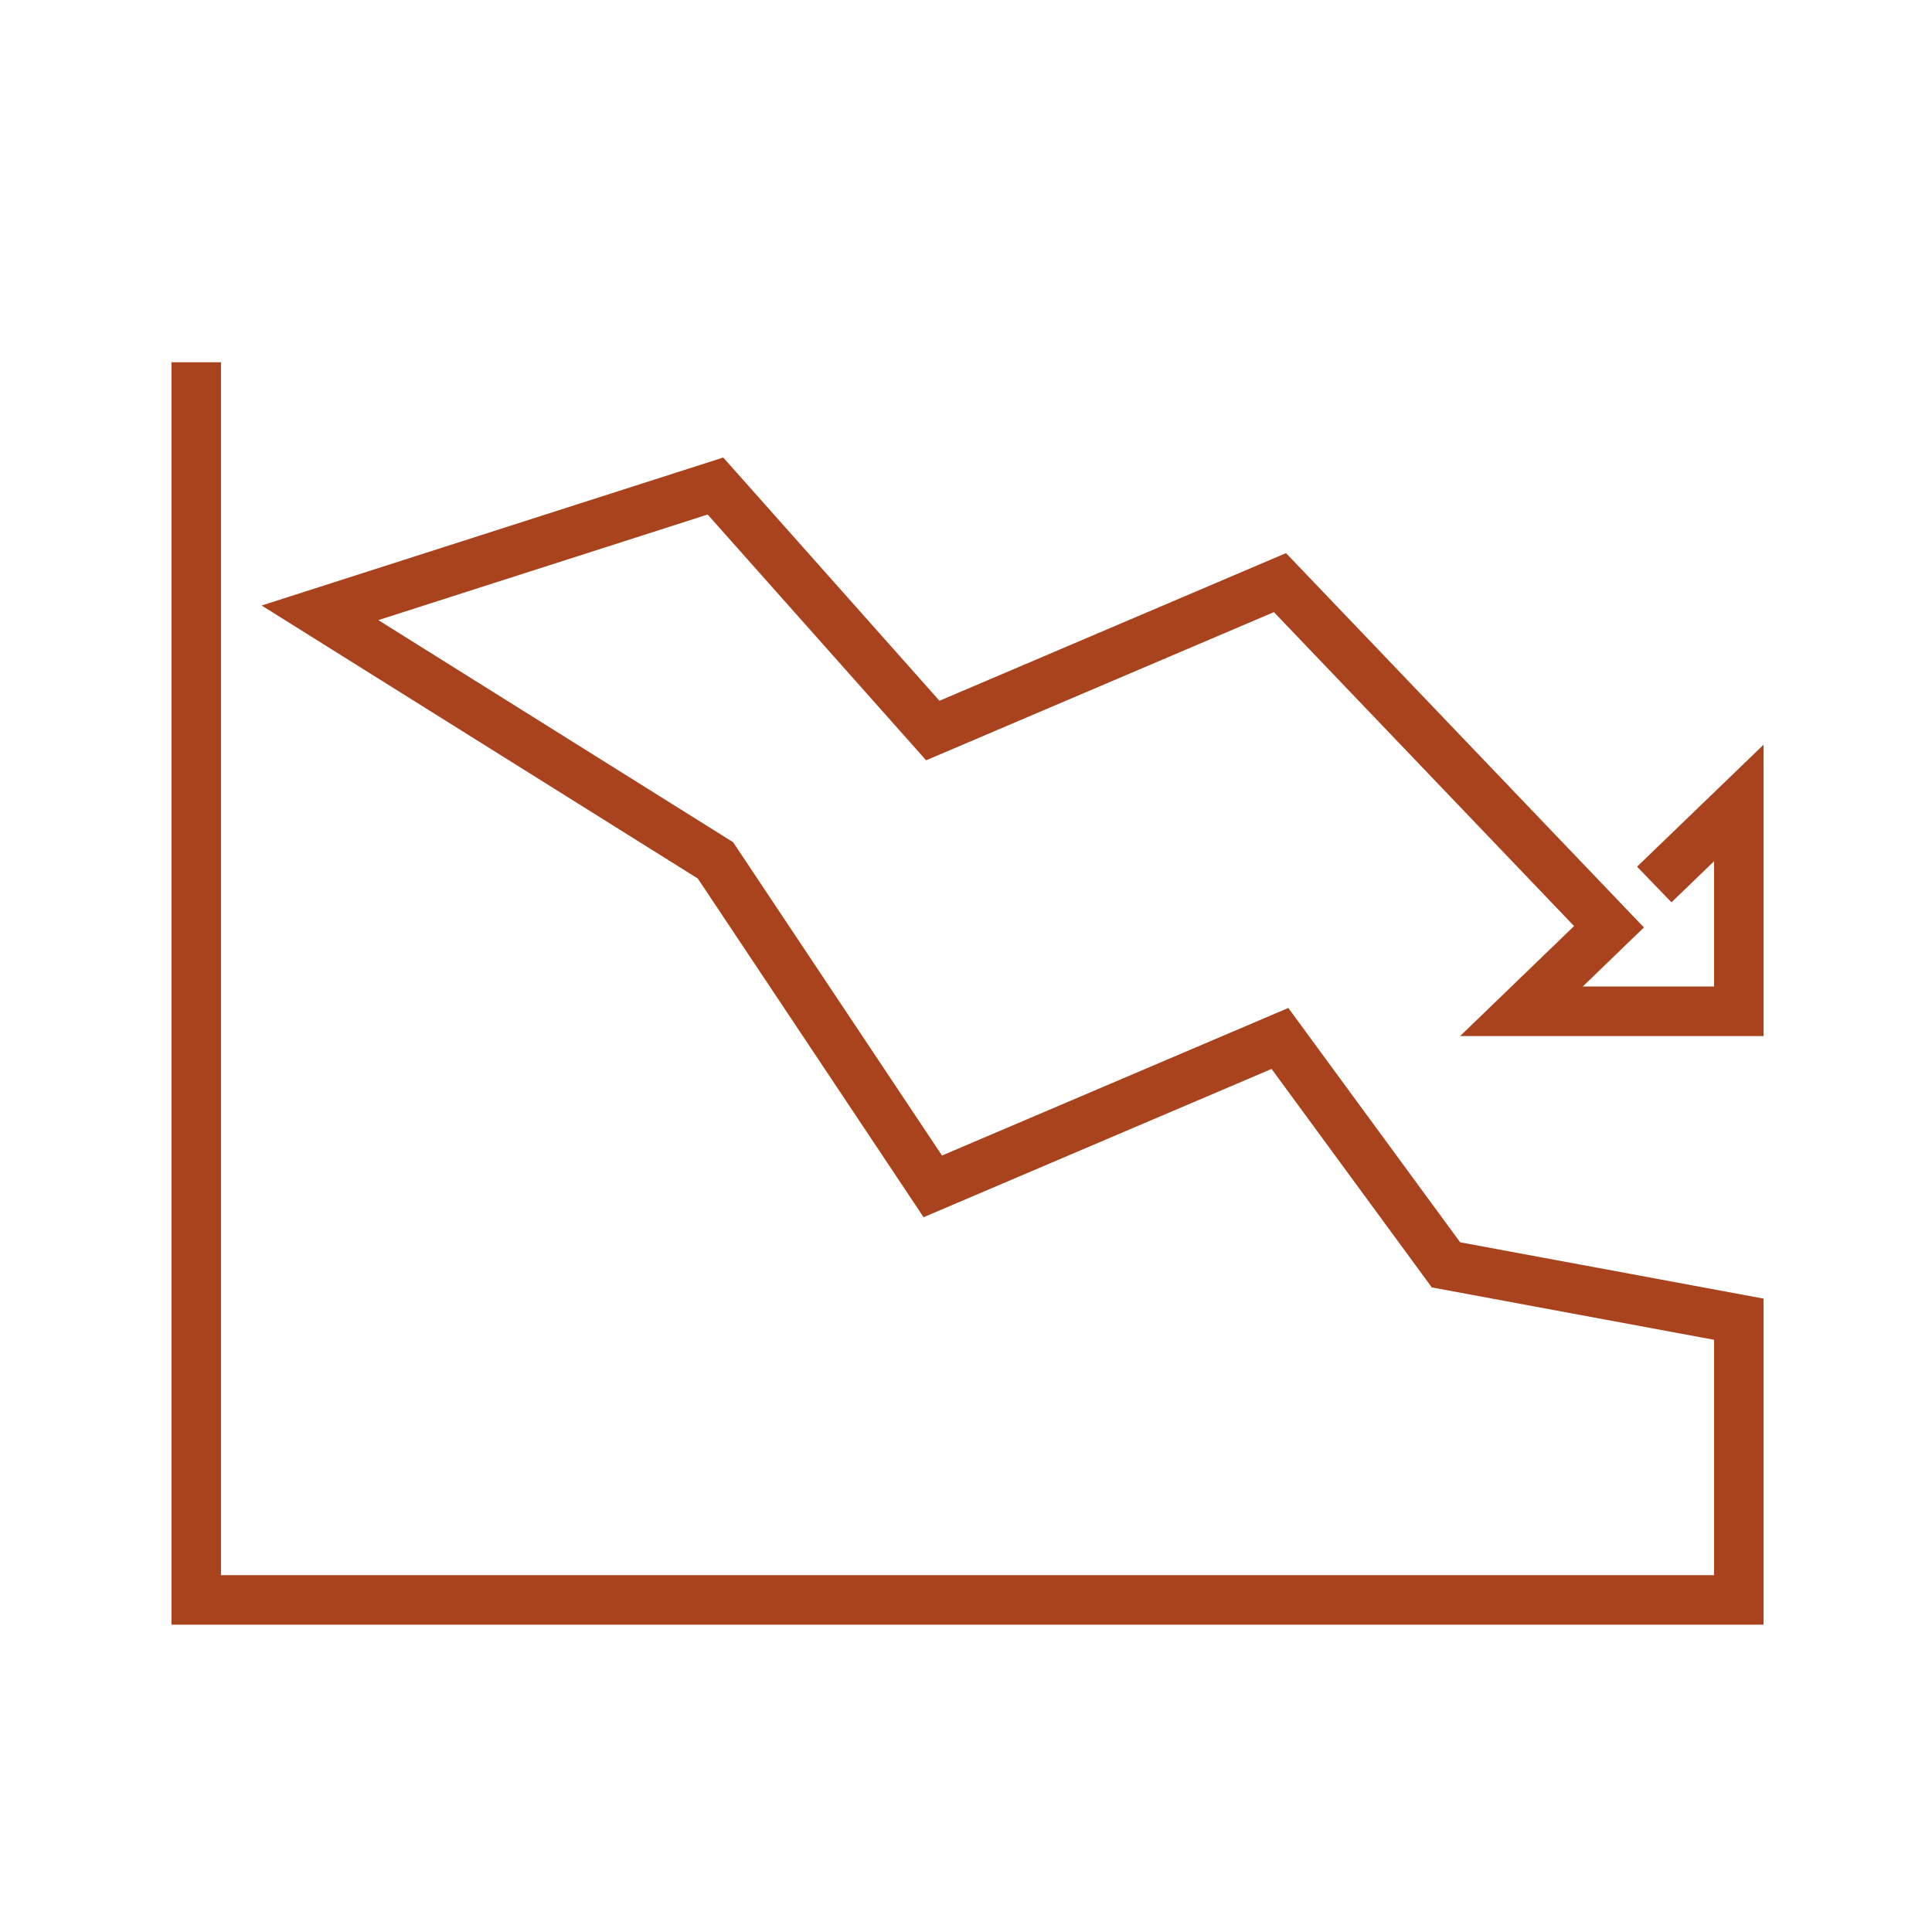 <svg width="64" height="64" viewBox="0 0 64 64" fill="none" xmlns="http://www.w3.org/2000/svg">
<path d="M54.8 29.3L57.6 26.6V33.5H50.4L53.3 30.7L42.4 19.3L30.9 24.2L23.7 16.1L10.6 20.3L23.7 28.5L30.9 39.3L42.4 34.4L47.9 41.9L57.6 43.7V53H6.5V12" stroke="#A9431E" stroke-width="1.641" stroke-miterlimit="10"/>
</svg>
